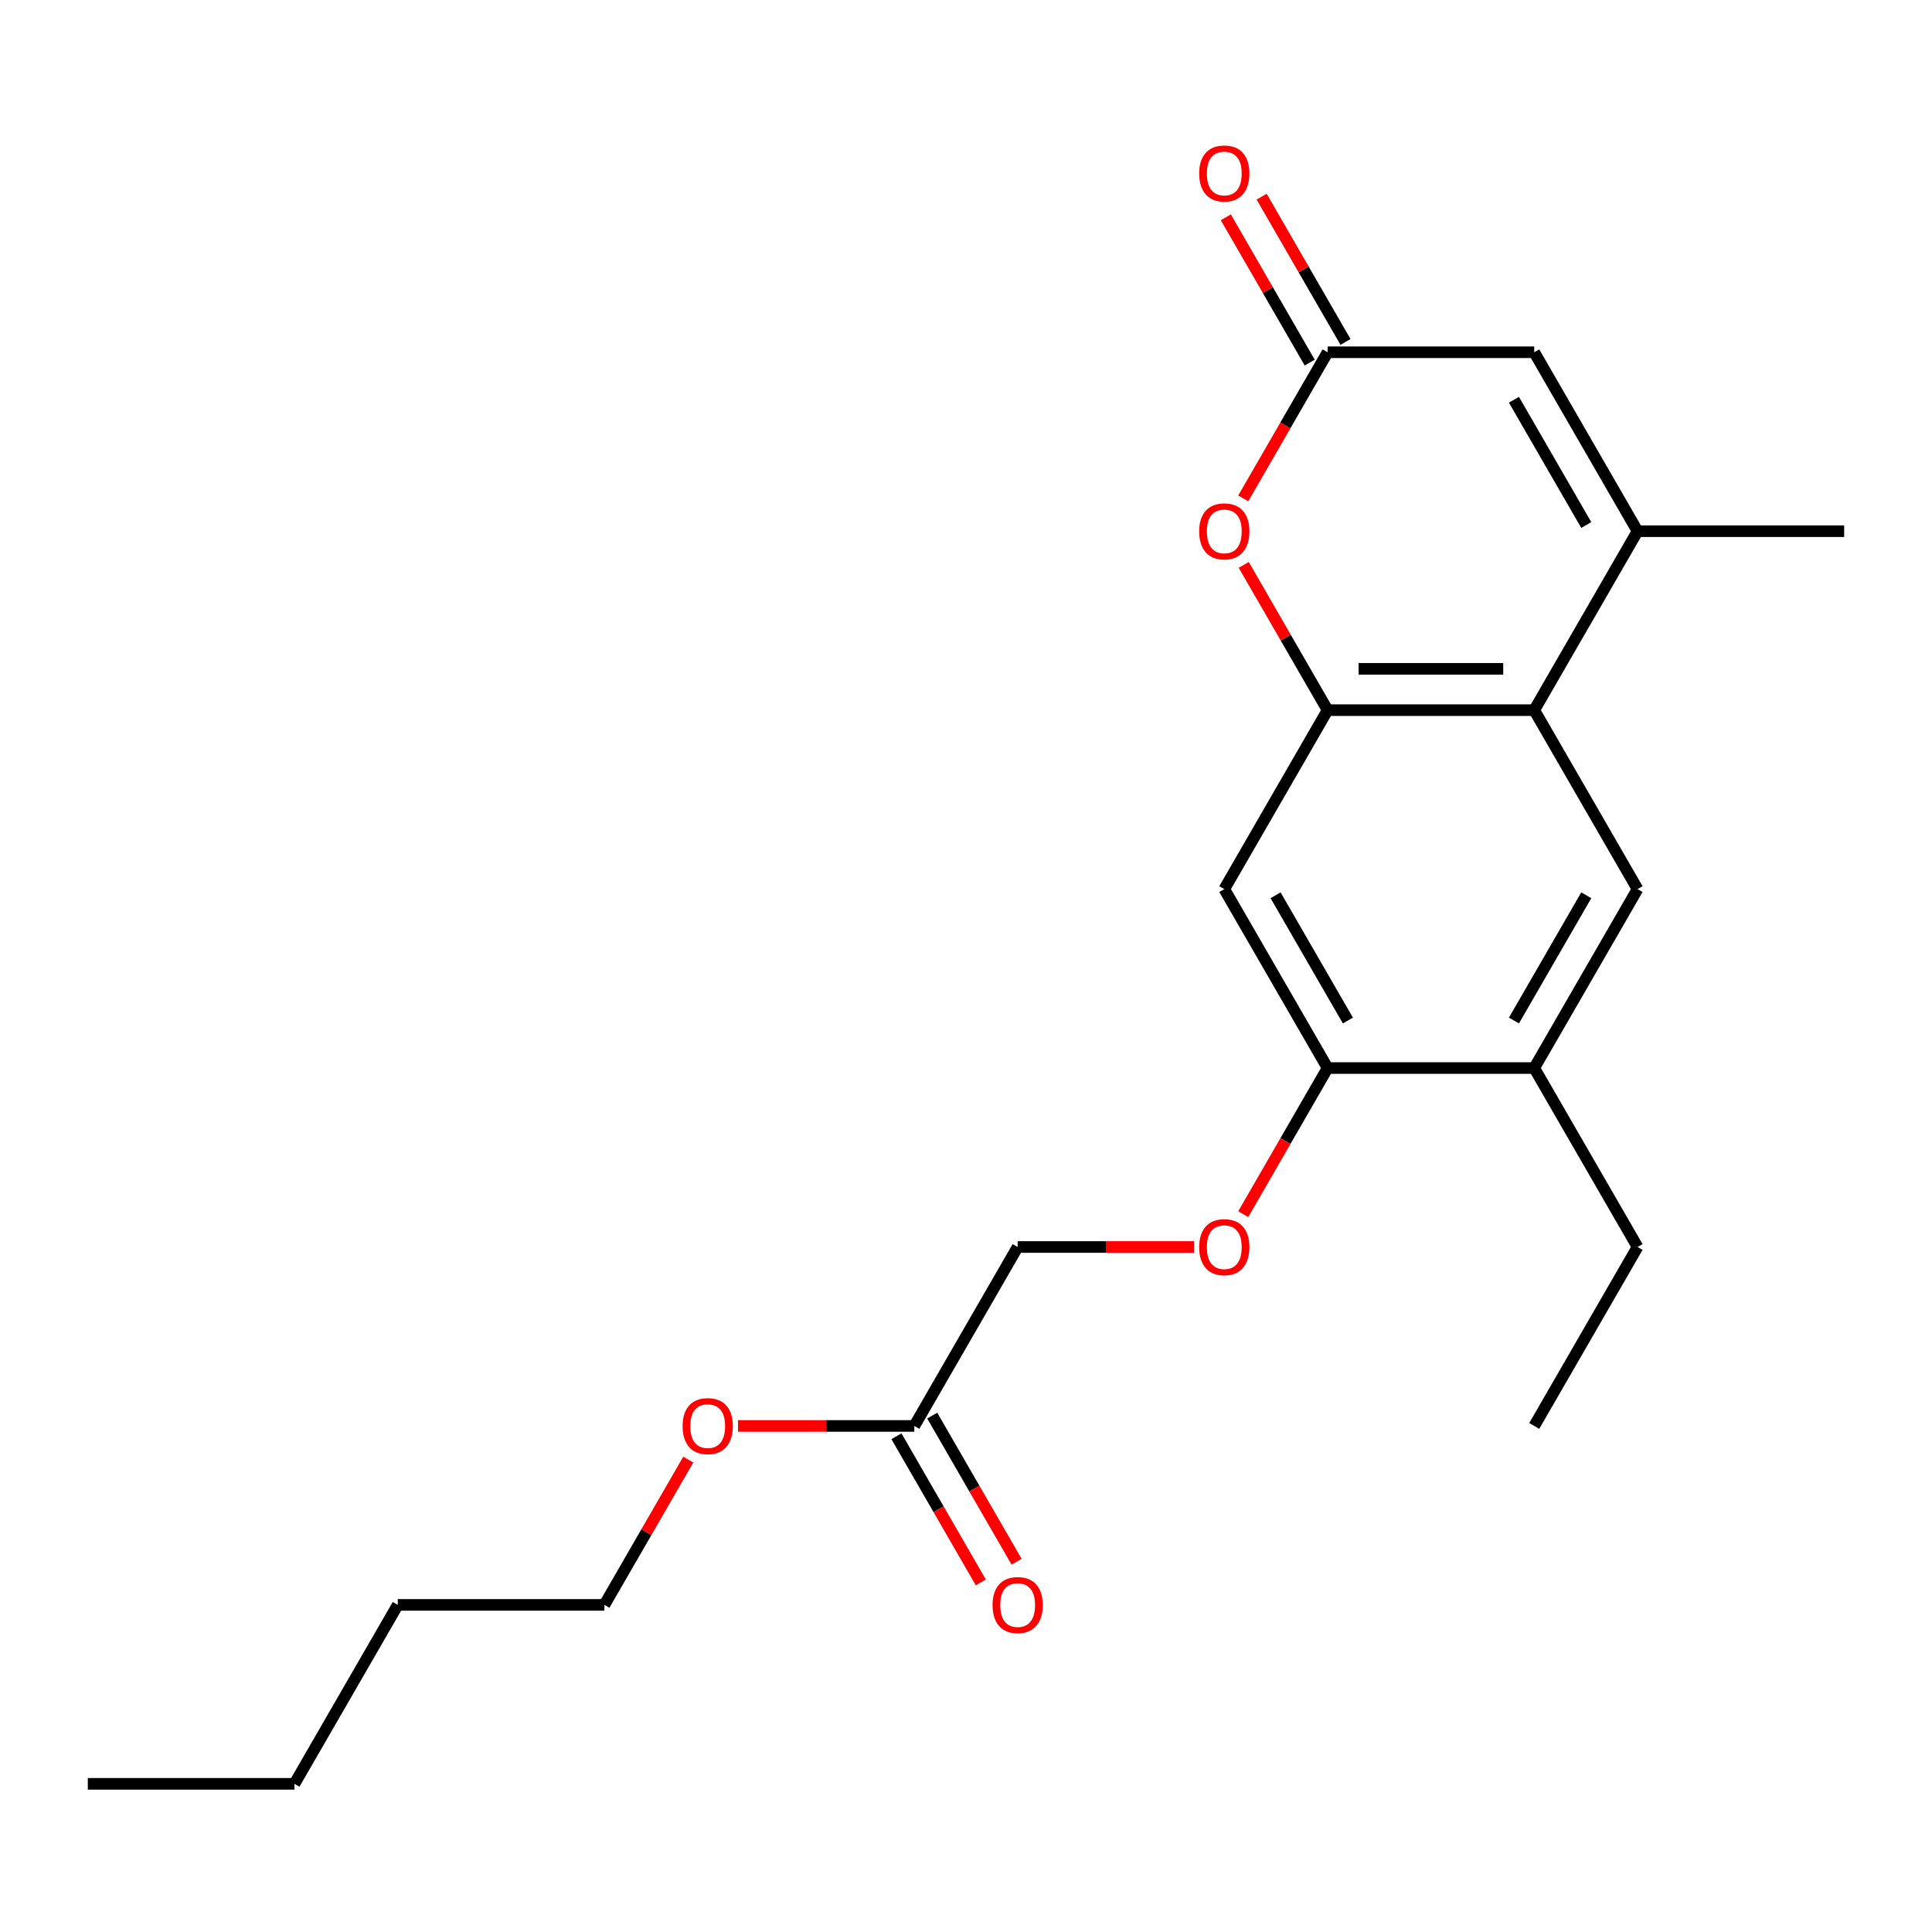 <?xml version='1.0' encoding='iso-8859-1'?>
<svg version='1.1' baseProfile='full'
              xmlns='http://www.w3.org/2000/svg'
                      xmlns:rdkit='http://www.rdkit.org/xml'
                      xmlns:xlink='http://www.w3.org/1999/xlink'
                  xml:space='preserve'
width='1000px' height='1000px' viewBox='0 0 1000 1000'>
<!-- END OF HEADER -->
<rect style='opacity:1.0;fill:#FFFFFF;stroke:none' width='1000' height='1000' x='0' y='0'> </rect>
<path class='bond-0' d='M 687.166,367.575 L 794.118,367.575' style='fill:none;fill-rule:evenodd;stroke:#000000;stroke-width:6px;stroke-linecap:butt;stroke-linejoin:miter;stroke-opacity:1' />
<path class='bond-0' d='M 703.209,346.184 L 778.075,346.184' style='fill:none;fill-rule:evenodd;stroke:#000000;stroke-width:6px;stroke-linecap:butt;stroke-linejoin:miter;stroke-opacity:1' />
<path class='bond-1' d='M 687.166,367.575 L 665.461,329.98' style='fill:none;fill-rule:evenodd;stroke:#000000;stroke-width:6px;stroke-linecap:butt;stroke-linejoin:miter;stroke-opacity:1' />
<path class='bond-1' d='M 665.461,329.98 L 643.755,292.385' style='fill:none;fill-rule:evenodd;stroke:#FF0000;stroke-width:6px;stroke-linecap:butt;stroke-linejoin:miter;stroke-opacity:1' />
<path class='bond-2' d='M 687.166,367.575 L 633.69,460.198' style='fill:none;fill-rule:evenodd;stroke:#000000;stroke-width:6px;stroke-linecap:butt;stroke-linejoin:miter;stroke-opacity:1' />
<path class='bond-3' d='M 794.118,367.575 L 847.594,274.951' style='fill:none;fill-rule:evenodd;stroke:#000000;stroke-width:6px;stroke-linecap:butt;stroke-linejoin:miter;stroke-opacity:1' />
<path class='bond-4' d='M 794.118,367.575 L 847.594,460.198' style='fill:none;fill-rule:evenodd;stroke:#000000;stroke-width:6px;stroke-linecap:butt;stroke-linejoin:miter;stroke-opacity:1' />
<path class='bond-5' d='M 847.594,274.951 L 954.545,274.951' style='fill:none;fill-rule:evenodd;stroke:#000000;stroke-width:6px;stroke-linecap:butt;stroke-linejoin:miter;stroke-opacity:1' />
<path class='bond-6' d='M 847.594,274.951 L 794.118,182.328' style='fill:none;fill-rule:evenodd;stroke:#000000;stroke-width:6px;stroke-linecap:butt;stroke-linejoin:miter;stroke-opacity:1' />
<path class='bond-6' d='M 821.048,271.753 L 783.614,206.917' style='fill:none;fill-rule:evenodd;stroke:#000000;stroke-width:6px;stroke-linecap:butt;stroke-linejoin:miter;stroke-opacity:1' />
<path class='bond-7' d='M 643.501,257.958 L 665.333,220.143' style='fill:none;fill-rule:evenodd;stroke:#FF0000;stroke-width:6px;stroke-linecap:butt;stroke-linejoin:miter;stroke-opacity:1' />
<path class='bond-7' d='M 665.333,220.143 L 687.166,182.328' style='fill:none;fill-rule:evenodd;stroke:#000000;stroke-width:6px;stroke-linecap:butt;stroke-linejoin:miter;stroke-opacity:1' />
<path class='bond-8' d='M 687.166,182.328 L 794.118,182.328' style='fill:none;fill-rule:evenodd;stroke:#000000;stroke-width:6px;stroke-linecap:butt;stroke-linejoin:miter;stroke-opacity:1' />
<path class='bond-9' d='M 696.428,176.981 L 674.723,139.386' style='fill:none;fill-rule:evenodd;stroke:#000000;stroke-width:6px;stroke-linecap:butt;stroke-linejoin:miter;stroke-opacity:1' />
<path class='bond-9' d='M 674.723,139.386 L 653.018,101.792' style='fill:none;fill-rule:evenodd;stroke:#FF0000;stroke-width:6px;stroke-linecap:butt;stroke-linejoin:miter;stroke-opacity:1' />
<path class='bond-9' d='M 677.903,187.676 L 656.198,150.081' style='fill:none;fill-rule:evenodd;stroke:#000000;stroke-width:6px;stroke-linecap:butt;stroke-linejoin:miter;stroke-opacity:1' />
<path class='bond-9' d='M 656.198,150.081 L 634.493,112.487' style='fill:none;fill-rule:evenodd;stroke:#FF0000;stroke-width:6px;stroke-linecap:butt;stroke-linejoin:miter;stroke-opacity:1' />
<path class='bond-10' d='M 633.69,460.198 L 687.166,552.821' style='fill:none;fill-rule:evenodd;stroke:#000000;stroke-width:6px;stroke-linecap:butt;stroke-linejoin:miter;stroke-opacity:1' />
<path class='bond-10' d='M 660.236,463.396 L 697.669,528.232' style='fill:none;fill-rule:evenodd;stroke:#000000;stroke-width:6px;stroke-linecap:butt;stroke-linejoin:miter;stroke-opacity:1' />
<path class='bond-11' d='M 847.594,460.198 L 794.118,552.821' style='fill:none;fill-rule:evenodd;stroke:#000000;stroke-width:6px;stroke-linecap:butt;stroke-linejoin:miter;stroke-opacity:1' />
<path class='bond-11' d='M 821.048,463.396 L 783.614,528.232' style='fill:none;fill-rule:evenodd;stroke:#000000;stroke-width:6px;stroke-linecap:butt;stroke-linejoin:miter;stroke-opacity:1' />
<path class='bond-12' d='M 687.166,552.821 L 794.118,552.821' style='fill:none;fill-rule:evenodd;stroke:#000000;stroke-width:6px;stroke-linecap:butt;stroke-linejoin:miter;stroke-opacity:1' />
<path class='bond-13' d='M 687.166,552.821 L 665.333,590.635' style='fill:none;fill-rule:evenodd;stroke:#000000;stroke-width:6px;stroke-linecap:butt;stroke-linejoin:miter;stroke-opacity:1' />
<path class='bond-13' d='M 665.333,590.635 L 643.501,628.45' style='fill:none;fill-rule:evenodd;stroke:#FF0000;stroke-width:6px;stroke-linecap:butt;stroke-linejoin:miter;stroke-opacity:1' />
<path class='bond-14' d='M 794.118,552.821 L 847.594,645.444' style='fill:none;fill-rule:evenodd;stroke:#000000;stroke-width:6px;stroke-linecap:butt;stroke-linejoin:miter;stroke-opacity:1' />
<path class='bond-15' d='M 473.262,738.067 L 526.738,645.444' style='fill:none;fill-rule:evenodd;stroke:#000000;stroke-width:6px;stroke-linecap:butt;stroke-linejoin:miter;stroke-opacity:1' />
<path class='bond-16' d='M 464,743.414 L 485.832,781.229' style='fill:none;fill-rule:evenodd;stroke:#000000;stroke-width:6px;stroke-linecap:butt;stroke-linejoin:miter;stroke-opacity:1' />
<path class='bond-16' d='M 485.832,781.229 L 507.664,819.044' style='fill:none;fill-rule:evenodd;stroke:#FF0000;stroke-width:6px;stroke-linecap:butt;stroke-linejoin:miter;stroke-opacity:1' />
<path class='bond-16' d='M 482.524,732.719 L 504.357,770.534' style='fill:none;fill-rule:evenodd;stroke:#000000;stroke-width:6px;stroke-linecap:butt;stroke-linejoin:miter;stroke-opacity:1' />
<path class='bond-16' d='M 504.357,770.534 L 526.189,808.348' style='fill:none;fill-rule:evenodd;stroke:#FF0000;stroke-width:6px;stroke-linecap:butt;stroke-linejoin:miter;stroke-opacity:1' />
<path class='bond-17' d='M 473.262,738.067 L 427.623,738.067' style='fill:none;fill-rule:evenodd;stroke:#000000;stroke-width:6px;stroke-linecap:butt;stroke-linejoin:miter;stroke-opacity:1' />
<path class='bond-17' d='M 427.623,738.067 L 381.984,738.067' style='fill:none;fill-rule:evenodd;stroke:#FF0000;stroke-width:6px;stroke-linecap:butt;stroke-linejoin:miter;stroke-opacity:1' />
<path class='bond-18' d='M 618.016,645.444 L 572.377,645.444' style='fill:none;fill-rule:evenodd;stroke:#FF0000;stroke-width:6px;stroke-linecap:butt;stroke-linejoin:miter;stroke-opacity:1' />
<path class='bond-18' d='M 572.377,645.444 L 526.738,645.444' style='fill:none;fill-rule:evenodd;stroke:#000000;stroke-width:6px;stroke-linecap:butt;stroke-linejoin:miter;stroke-opacity:1' />
<path class='bond-19' d='M 356.245,755.5 L 334.539,793.095' style='fill:none;fill-rule:evenodd;stroke:#FF0000;stroke-width:6px;stroke-linecap:butt;stroke-linejoin:miter;stroke-opacity:1' />
<path class='bond-19' d='M 334.539,793.095 L 312.834,830.69' style='fill:none;fill-rule:evenodd;stroke:#000000;stroke-width:6px;stroke-linecap:butt;stroke-linejoin:miter;stroke-opacity:1' />
<path class='bond-20' d='M 847.594,645.444 L 794.118,738.067' style='fill:none;fill-rule:evenodd;stroke:#000000;stroke-width:6px;stroke-linecap:butt;stroke-linejoin:miter;stroke-opacity:1' />
<path class='bond-21' d='M 312.834,830.69 L 205.882,830.69' style='fill:none;fill-rule:evenodd;stroke:#000000;stroke-width:6px;stroke-linecap:butt;stroke-linejoin:miter;stroke-opacity:1' />
<path class='bond-22' d='M 205.882,830.69 L 152.406,923.313' style='fill:none;fill-rule:evenodd;stroke:#000000;stroke-width:6px;stroke-linecap:butt;stroke-linejoin:miter;stroke-opacity:1' />
<path class='bond-23' d='M 152.406,923.313 L 45.455,923.313' style='fill:none;fill-rule:evenodd;stroke:#000000;stroke-width:6px;stroke-linecap:butt;stroke-linejoin:miter;stroke-opacity:1' />
<path  class='atom-3' d='M 620.69 275.031
Q 620.69 268.231, 624.05 264.431
Q 627.41 260.631, 633.69 260.631
Q 639.97 260.631, 643.33 264.431
Q 646.69 268.231, 646.69 275.031
Q 646.69 281.911, 643.29 285.831
Q 639.89 289.711, 633.69 289.711
Q 627.45 289.711, 624.05 285.831
Q 620.69 281.951, 620.69 275.031
M 633.69 286.511
Q 638.01 286.511, 640.33 283.631
Q 642.69 280.711, 642.69 275.031
Q 642.69 269.471, 640.33 266.671
Q 638.01 263.831, 633.69 263.831
Q 629.37 263.831, 627.01 266.631
Q 624.69 269.431, 624.69 275.031
Q 624.69 280.751, 627.01 283.631
Q 629.37 286.511, 633.69 286.511
' fill='#FF0000'/>
<path  class='atom-11' d='M 620.69 645.524
Q 620.69 638.724, 624.05 634.924
Q 627.41 631.124, 633.69 631.124
Q 639.97 631.124, 643.33 634.924
Q 646.69 638.724, 646.69 645.524
Q 646.69 652.404, 643.29 656.324
Q 639.89 660.204, 633.69 660.204
Q 627.45 660.204, 624.05 656.324
Q 620.69 652.444, 620.69 645.524
M 633.69 657.004
Q 638.01 657.004, 640.33 654.124
Q 642.69 651.204, 642.69 645.524
Q 642.69 639.964, 640.33 637.164
Q 638.01 634.324, 633.69 634.324
Q 629.37 634.324, 627.01 637.124
Q 624.69 639.924, 624.69 645.524
Q 624.69 651.244, 627.01 654.124
Q 629.37 657.004, 633.69 657.004
' fill='#FF0000'/>
<path  class='atom-12' d='M 620.69 89.785
Q 620.69 82.985, 624.05 79.185
Q 627.41 75.385, 633.69 75.385
Q 639.97 75.385, 643.33 79.185
Q 646.69 82.985, 646.69 89.785
Q 646.69 96.665, 643.29 100.585
Q 639.89 104.465, 633.69 104.465
Q 627.45 104.465, 624.05 100.585
Q 620.69 96.705, 620.69 89.785
M 633.69 101.265
Q 638.01 101.265, 640.33 98.385
Q 642.69 95.465, 642.69 89.785
Q 642.69 84.225, 640.33 81.425
Q 638.01 78.585, 633.69 78.585
Q 629.37 78.585, 627.01 81.385
Q 624.69 84.185, 624.69 89.785
Q 624.69 95.505, 627.01 98.385
Q 629.37 101.265, 633.69 101.265
' fill='#FF0000'/>
<path  class='atom-13' d='M 513.738 830.77
Q 513.738 823.97, 517.098 820.17
Q 520.458 816.37, 526.738 816.37
Q 533.018 816.37, 536.378 820.17
Q 539.738 823.97, 539.738 830.77
Q 539.738 837.65, 536.338 841.57
Q 532.938 845.45, 526.738 845.45
Q 520.498 845.45, 517.098 841.57
Q 513.738 837.69, 513.738 830.77
M 526.738 842.25
Q 531.058 842.25, 533.378 839.37
Q 535.738 836.45, 535.738 830.77
Q 535.738 825.21, 533.378 822.41
Q 531.058 819.57, 526.738 819.57
Q 522.418 819.57, 520.058 822.37
Q 517.738 825.17, 517.738 830.77
Q 517.738 836.49, 520.058 839.37
Q 522.418 842.25, 526.738 842.25
' fill='#FF0000'/>
<path  class='atom-15' d='M 353.31 738.147
Q 353.31 731.347, 356.67 727.547
Q 360.03 723.747, 366.31 723.747
Q 372.59 723.747, 375.95 727.547
Q 379.31 731.347, 379.31 738.147
Q 379.31 745.027, 375.91 748.947
Q 372.51 752.827, 366.31 752.827
Q 360.07 752.827, 356.67 748.947
Q 353.31 745.067, 353.31 738.147
M 366.31 749.627
Q 370.63 749.627, 372.95 746.747
Q 375.31 743.827, 375.31 738.147
Q 375.31 732.587, 372.95 729.787
Q 370.63 726.947, 366.31 726.947
Q 361.99 726.947, 359.63 729.747
Q 357.31 732.547, 357.31 738.147
Q 357.31 743.867, 359.63 746.747
Q 361.99 749.627, 366.31 749.627
' fill='#FF0000'/>
</svg>
